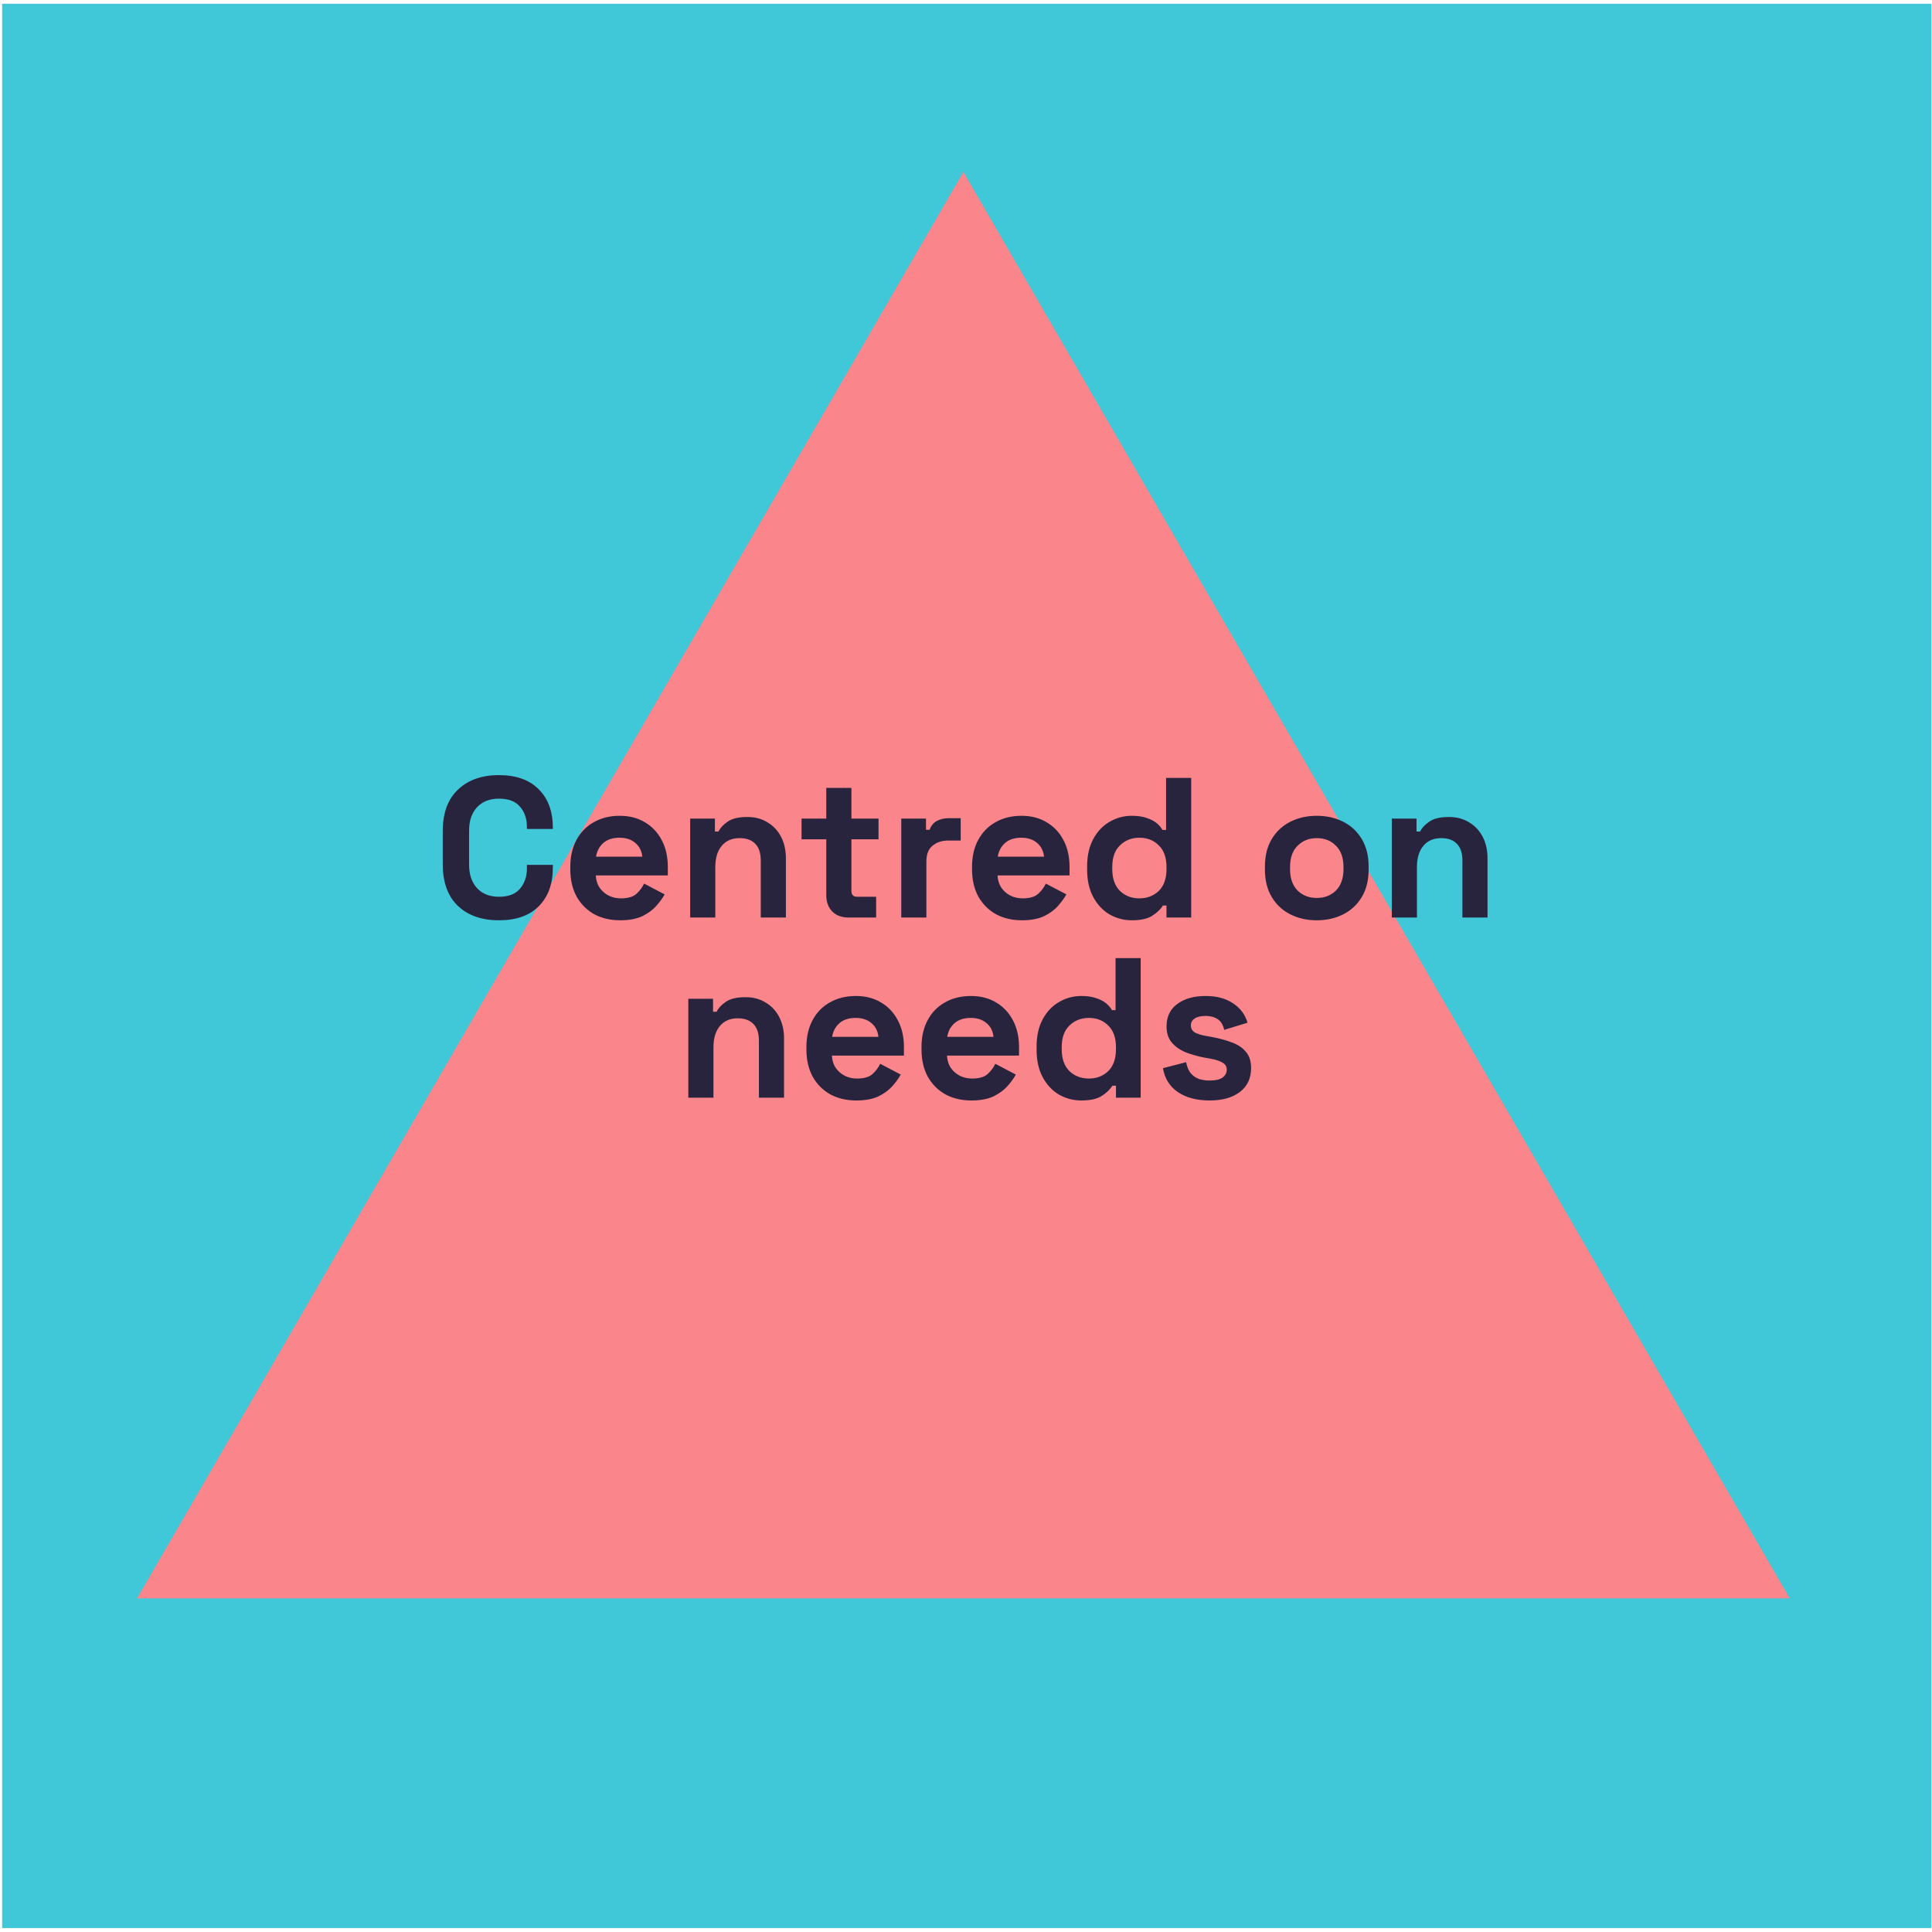 <svg xmlns="http://www.w3.org/2000/svg" width="386" height="386" viewBox="0 0 386 386" fill="none"><rect x="0.424" y="0.751" width="385.457" height="384.461" fill="#40C7D8"></rect><path d="M192.479 34.358L357.578 319.343L27.379 319.343L192.479 34.358Z" fill="#FA858B"></path><path d="M99.697 183.867C96.244 183.867 93.508 182.911 91.49 180.999C89.471 179.06 88.462 176.298 88.462 172.712V166.019C88.462 162.433 89.471 159.684 91.49 157.772C93.508 155.833 96.244 154.863 99.697 154.863C103.123 154.863 105.766 155.806 107.625 157.692C109.511 159.551 110.454 162.114 110.454 165.381V165.62H105.275V165.222C105.275 163.575 104.81 162.221 103.88 161.158C102.977 160.096 101.583 159.565 99.697 159.565C97.838 159.565 96.377 160.136 95.314 161.278C94.252 162.42 93.721 163.974 93.721 165.939V172.792C93.721 174.731 94.252 176.284 95.314 177.453C96.377 178.595 97.838 179.166 99.697 179.166C101.583 179.166 102.977 178.635 103.88 177.573C104.81 176.484 105.275 175.129 105.275 173.509V172.792H110.454V173.349C110.454 176.616 109.511 179.193 107.625 181.078C105.766 182.938 103.123 183.867 99.697 183.867ZM123.902 183.867C121.937 183.867 120.197 183.456 118.683 182.632C117.196 181.782 116.027 180.6 115.177 179.086C114.354 177.546 113.942 175.74 113.942 173.668V173.19C113.942 171.118 114.354 169.326 115.177 167.812C116.001 166.271 117.156 165.089 118.643 164.266C120.131 163.416 121.857 162.991 123.823 162.991C125.762 162.991 127.448 163.429 128.882 164.306C130.317 165.156 131.432 166.351 132.229 167.891C133.026 169.405 133.424 171.171 133.424 173.19V174.903H119.042C119.095 176.258 119.6 177.36 120.556 178.21C121.512 179.06 122.681 179.485 124.062 179.485C125.469 179.485 126.505 179.179 127.169 178.569C127.833 177.958 128.338 177.28 128.683 176.537L132.787 178.688C132.415 179.379 131.87 180.136 131.153 180.959C130.463 181.756 129.533 182.446 128.364 183.031C127.196 183.588 125.708 183.867 123.902 183.867ZM119.082 171.158H128.325C128.218 170.016 127.754 169.1 126.93 168.409C126.133 167.719 125.084 167.373 123.783 167.373C122.428 167.373 121.353 167.719 120.556 168.409C119.759 169.1 119.268 170.016 119.082 171.158ZM137.892 183.31V163.549H142.832V166.138H143.55C143.868 165.448 144.466 164.797 145.342 164.186C146.219 163.549 147.547 163.23 149.326 163.23C150.867 163.23 152.208 163.588 153.35 164.306C154.519 164.996 155.422 165.966 156.06 167.214C156.697 168.436 157.016 169.87 157.016 171.517V183.31H151.996V171.915C151.996 170.428 151.624 169.312 150.88 168.569C150.163 167.825 149.127 167.453 147.773 167.453C146.232 167.453 145.037 167.971 144.187 169.007C143.337 170.016 142.912 171.437 142.912 173.27V183.31H137.892ZM169.467 183.31C168.166 183.31 167.104 182.911 166.28 182.114C165.483 181.291 165.085 180.202 165.085 178.847V167.692H160.145V163.549H165.085V157.413H170.105V163.549H175.523V167.692H170.105V177.971C170.105 178.768 170.477 179.166 171.22 179.166H175.045V183.31H169.467ZM180.067 183.31V163.549H185.007V165.78H185.725C186.017 164.983 186.495 164.399 187.159 164.027C187.849 163.655 188.646 163.469 189.549 163.469H191.94V167.931H189.47C188.195 167.931 187.146 168.276 186.322 168.967C185.499 169.631 185.087 170.667 185.087 172.075V183.31H180.067ZM204.167 183.867C202.202 183.867 200.462 183.456 198.948 182.632C197.461 181.782 196.292 180.6 195.442 179.086C194.619 177.546 194.207 175.74 194.207 173.668V173.19C194.207 171.118 194.619 169.326 195.442 167.812C196.265 166.271 197.421 165.089 198.908 164.266C200.395 163.416 202.122 162.991 204.087 162.991C206.026 162.991 207.713 163.429 209.147 164.306C210.581 165.156 211.697 166.351 212.494 167.891C213.29 169.405 213.689 171.171 213.689 173.19V174.903H199.306C199.36 176.258 199.864 177.36 200.82 178.21C201.777 179.06 202.945 179.485 204.326 179.485C205.734 179.485 206.77 179.179 207.434 178.569C208.098 177.958 208.603 177.28 208.948 176.537L213.051 178.688C212.68 179.379 212.135 180.136 211.418 180.959C210.727 181.756 209.798 182.446 208.629 183.031C207.46 183.588 205.973 183.867 204.167 183.867ZM199.346 171.158H208.589C208.483 170.016 208.018 169.1 207.195 168.409C206.398 167.719 205.349 167.373 204.047 167.373C202.693 167.373 201.617 167.719 200.82 168.409C200.024 169.1 199.532 170.016 199.346 171.158ZM226.125 183.867C224.558 183.867 223.084 183.482 221.703 182.712C220.348 181.915 219.259 180.76 218.436 179.246C217.612 177.732 217.201 175.899 217.201 173.748V173.11C217.201 170.959 217.612 169.126 218.436 167.612C219.259 166.098 220.348 164.956 221.703 164.186C223.057 163.389 224.531 162.991 226.125 162.991C227.32 162.991 228.316 163.137 229.113 163.429C229.936 163.695 230.6 164.04 231.105 164.465C231.61 164.89 231.995 165.341 232.261 165.82H232.978V155.421H237.998V183.31H233.057V180.919H232.34C231.889 181.663 231.185 182.34 230.229 182.951C229.299 183.562 227.931 183.867 226.125 183.867ZM227.639 179.485C229.18 179.485 230.468 178.994 231.504 178.011C232.539 177.001 233.057 175.541 233.057 173.628V173.23C233.057 171.318 232.539 169.87 231.504 168.887C230.494 167.878 229.206 167.373 227.639 167.373C226.099 167.373 224.81 167.878 223.774 168.887C222.739 169.87 222.221 171.318 222.221 173.23V173.628C222.221 175.541 222.739 177.001 223.774 178.011C224.81 178.994 226.099 179.485 227.639 179.485ZM263.081 183.867C261.116 183.867 259.349 183.469 257.782 182.672C256.215 181.875 254.98 180.72 254.077 179.206C253.174 177.692 252.723 175.873 252.723 173.748V173.11C252.723 170.986 253.174 169.166 254.077 167.652C254.98 166.138 256.215 164.983 257.782 164.186C259.349 163.389 261.116 162.991 263.081 162.991C265.047 162.991 266.813 163.389 268.38 164.186C269.947 164.983 271.182 166.138 272.085 167.652C272.988 169.166 273.44 170.986 273.44 173.11V173.748C273.44 175.873 272.988 177.692 272.085 179.206C271.182 180.72 269.947 181.875 268.38 182.672C266.813 183.469 265.047 183.867 263.081 183.867ZM263.081 179.405C264.622 179.405 265.897 178.914 266.906 177.931C267.915 176.922 268.42 175.488 268.42 173.628V173.23C268.42 171.371 267.915 169.95 266.906 168.967C265.923 167.958 264.648 167.453 263.081 167.453C261.541 167.453 260.266 167.958 259.257 168.967C258.247 169.95 257.743 171.371 257.743 173.23V173.628C257.743 175.488 258.247 176.922 259.257 177.931C260.266 178.914 261.541 179.405 263.081 179.405ZM278.073 183.31V163.549H283.014V166.138H283.731C284.049 165.448 284.647 164.797 285.524 164.186C286.4 163.549 287.728 163.23 289.508 163.23C291.048 163.23 292.389 163.588 293.532 164.306C294.7 164.996 295.603 165.966 296.241 167.214C296.878 168.436 297.197 169.87 297.197 171.517V183.31H292.177V171.915C292.177 170.428 291.805 169.312 291.061 168.569C290.344 167.825 289.308 167.453 287.954 167.453C286.413 167.453 285.218 167.971 284.368 169.007C283.518 170.016 283.093 171.437 283.093 173.27V183.31H278.073ZM137.523 219.31V199.549H142.463V202.138H143.18C143.499 201.448 144.096 200.797 144.973 200.186C145.849 199.549 147.177 199.23 148.957 199.23C150.497 199.23 151.839 199.588 152.981 200.306C154.149 200.996 155.052 201.966 155.69 203.214C156.327 204.436 156.646 205.87 156.646 207.517V219.31H151.626V207.915C151.626 206.428 151.254 205.312 150.511 204.569C149.794 203.825 148.758 203.453 147.403 203.453C145.863 203.453 144.667 203.971 143.817 205.007C142.968 206.016 142.543 207.437 142.543 209.27V219.31H137.523ZM171.077 219.867C169.111 219.867 167.372 219.456 165.858 218.632C164.37 217.782 163.202 216.6 162.352 215.086C161.528 213.546 161.117 211.74 161.117 209.668V209.19C161.117 207.118 161.528 205.326 162.352 203.812C163.175 202.271 164.33 201.089 165.818 200.266C167.305 199.416 169.032 198.991 170.997 198.991C172.936 198.991 174.623 199.429 176.057 200.306C177.491 201.156 178.607 202.351 179.403 203.891C180.2 205.405 180.599 207.171 180.599 209.19V210.903H166.216C166.269 212.258 166.774 213.36 167.73 214.21C168.686 215.06 169.855 215.485 171.236 215.485C172.644 215.485 173.68 215.179 174.344 214.569C175.008 213.958 175.512 213.28 175.858 212.537L179.961 214.688C179.589 215.379 179.045 216.136 178.328 216.959C177.637 217.756 176.708 218.446 175.539 219.031C174.37 219.588 172.883 219.867 171.077 219.867ZM166.256 207.158H175.499C175.393 206.016 174.928 205.1 174.105 204.409C173.308 203.719 172.259 203.373 170.957 203.373C169.603 203.373 168.527 203.719 167.73 204.409C166.933 205.1 166.442 206.016 166.256 207.158ZM194.071 219.867C192.105 219.867 190.366 219.456 188.852 218.632C187.364 217.782 186.196 216.6 185.346 215.086C184.522 213.546 184.111 211.74 184.111 209.668V209.19C184.111 207.118 184.522 205.326 185.346 203.812C186.169 202.271 187.324 201.089 188.812 200.266C190.299 199.416 192.026 198.991 193.991 198.991C195.93 198.991 197.617 199.429 199.051 200.306C200.485 201.156 201.601 202.351 202.397 203.891C203.194 205.405 203.593 207.171 203.593 209.19V210.903H189.21C189.263 212.258 189.768 213.36 190.724 214.21C191.68 215.06 192.849 215.485 194.23 215.485C195.638 215.485 196.674 215.179 197.338 214.569C198.002 213.958 198.506 213.28 198.852 212.537L202.955 214.688C202.583 215.379 202.039 216.136 201.322 216.959C200.631 217.756 199.701 218.446 198.533 219.031C197.364 219.588 195.877 219.867 194.071 219.867ZM189.25 207.158H198.493C198.387 206.016 197.922 205.1 197.099 204.409C196.302 203.719 195.253 203.373 193.951 203.373C192.597 203.373 191.521 203.719 190.724 204.409C189.927 205.1 189.436 206.016 189.25 207.158ZM216.029 219.867C214.462 219.867 212.988 219.482 211.606 218.712C210.252 217.915 209.163 216.76 208.34 215.246C207.516 213.732 207.104 211.899 207.104 209.748V209.11C207.104 206.959 207.516 205.126 208.34 203.612C209.163 202.098 210.252 200.956 211.606 200.186C212.961 199.389 214.435 198.991 216.029 198.991C217.224 198.991 218.22 199.137 219.017 199.429C219.84 199.695 220.504 200.04 221.009 200.465C221.513 200.89 221.899 201.341 222.164 201.82H222.881V191.421H227.901V219.31H222.961V216.919H222.244C221.792 217.663 221.089 218.34 220.132 218.951C219.203 219.562 217.835 219.867 216.029 219.867ZM217.543 215.485C219.083 215.485 220.371 214.994 221.407 214.011C222.443 213.001 222.961 211.541 222.961 209.628V209.23C222.961 207.318 222.443 205.87 221.407 204.887C220.398 203.878 219.11 203.373 217.543 203.373C216.002 203.373 214.714 203.878 213.678 204.887C212.642 205.87 212.124 207.318 212.124 209.23V209.628C212.124 211.541 212.642 213.001 213.678 214.011C214.714 214.994 216.002 215.485 217.543 215.485ZM241.674 219.867C239.098 219.867 236.986 219.31 235.339 218.194C233.693 217.078 232.697 215.485 232.351 213.413L236.973 212.218C237.159 213.148 237.464 213.878 237.889 214.409C238.341 214.94 238.885 215.326 239.523 215.565C240.187 215.777 240.904 215.883 241.674 215.883C242.843 215.883 243.706 215.684 244.264 215.286C244.821 214.861 245.1 214.343 245.1 213.732C245.1 213.121 244.835 212.656 244.303 212.337C243.772 211.992 242.922 211.713 241.754 211.501L240.638 211.302C239.257 211.036 237.995 210.677 236.853 210.226C235.711 209.748 234.795 209.097 234.104 208.274C233.414 207.45 233.068 206.388 233.068 205.086C233.068 203.121 233.786 201.62 235.22 200.585C236.654 199.522 238.54 198.991 240.877 198.991C243.082 198.991 244.914 199.482 246.375 200.465C247.836 201.448 248.792 202.736 249.244 204.33L244.582 205.764C244.37 204.754 243.932 204.037 243.268 203.612C242.63 203.187 241.833 202.975 240.877 202.975C239.921 202.975 239.191 203.148 238.686 203.493C238.181 203.812 237.929 204.263 237.929 204.847C237.929 205.485 238.195 205.963 238.726 206.282C239.257 206.574 239.974 206.8 240.877 206.959L241.993 207.158C243.48 207.424 244.821 207.782 246.017 208.234C247.238 208.659 248.195 209.283 248.885 210.106C249.602 210.903 249.961 211.992 249.961 213.373C249.961 215.445 249.204 217.052 247.69 218.194C246.202 219.31 244.197 219.867 241.674 219.867Z" fill="#29243D"></path></svg>